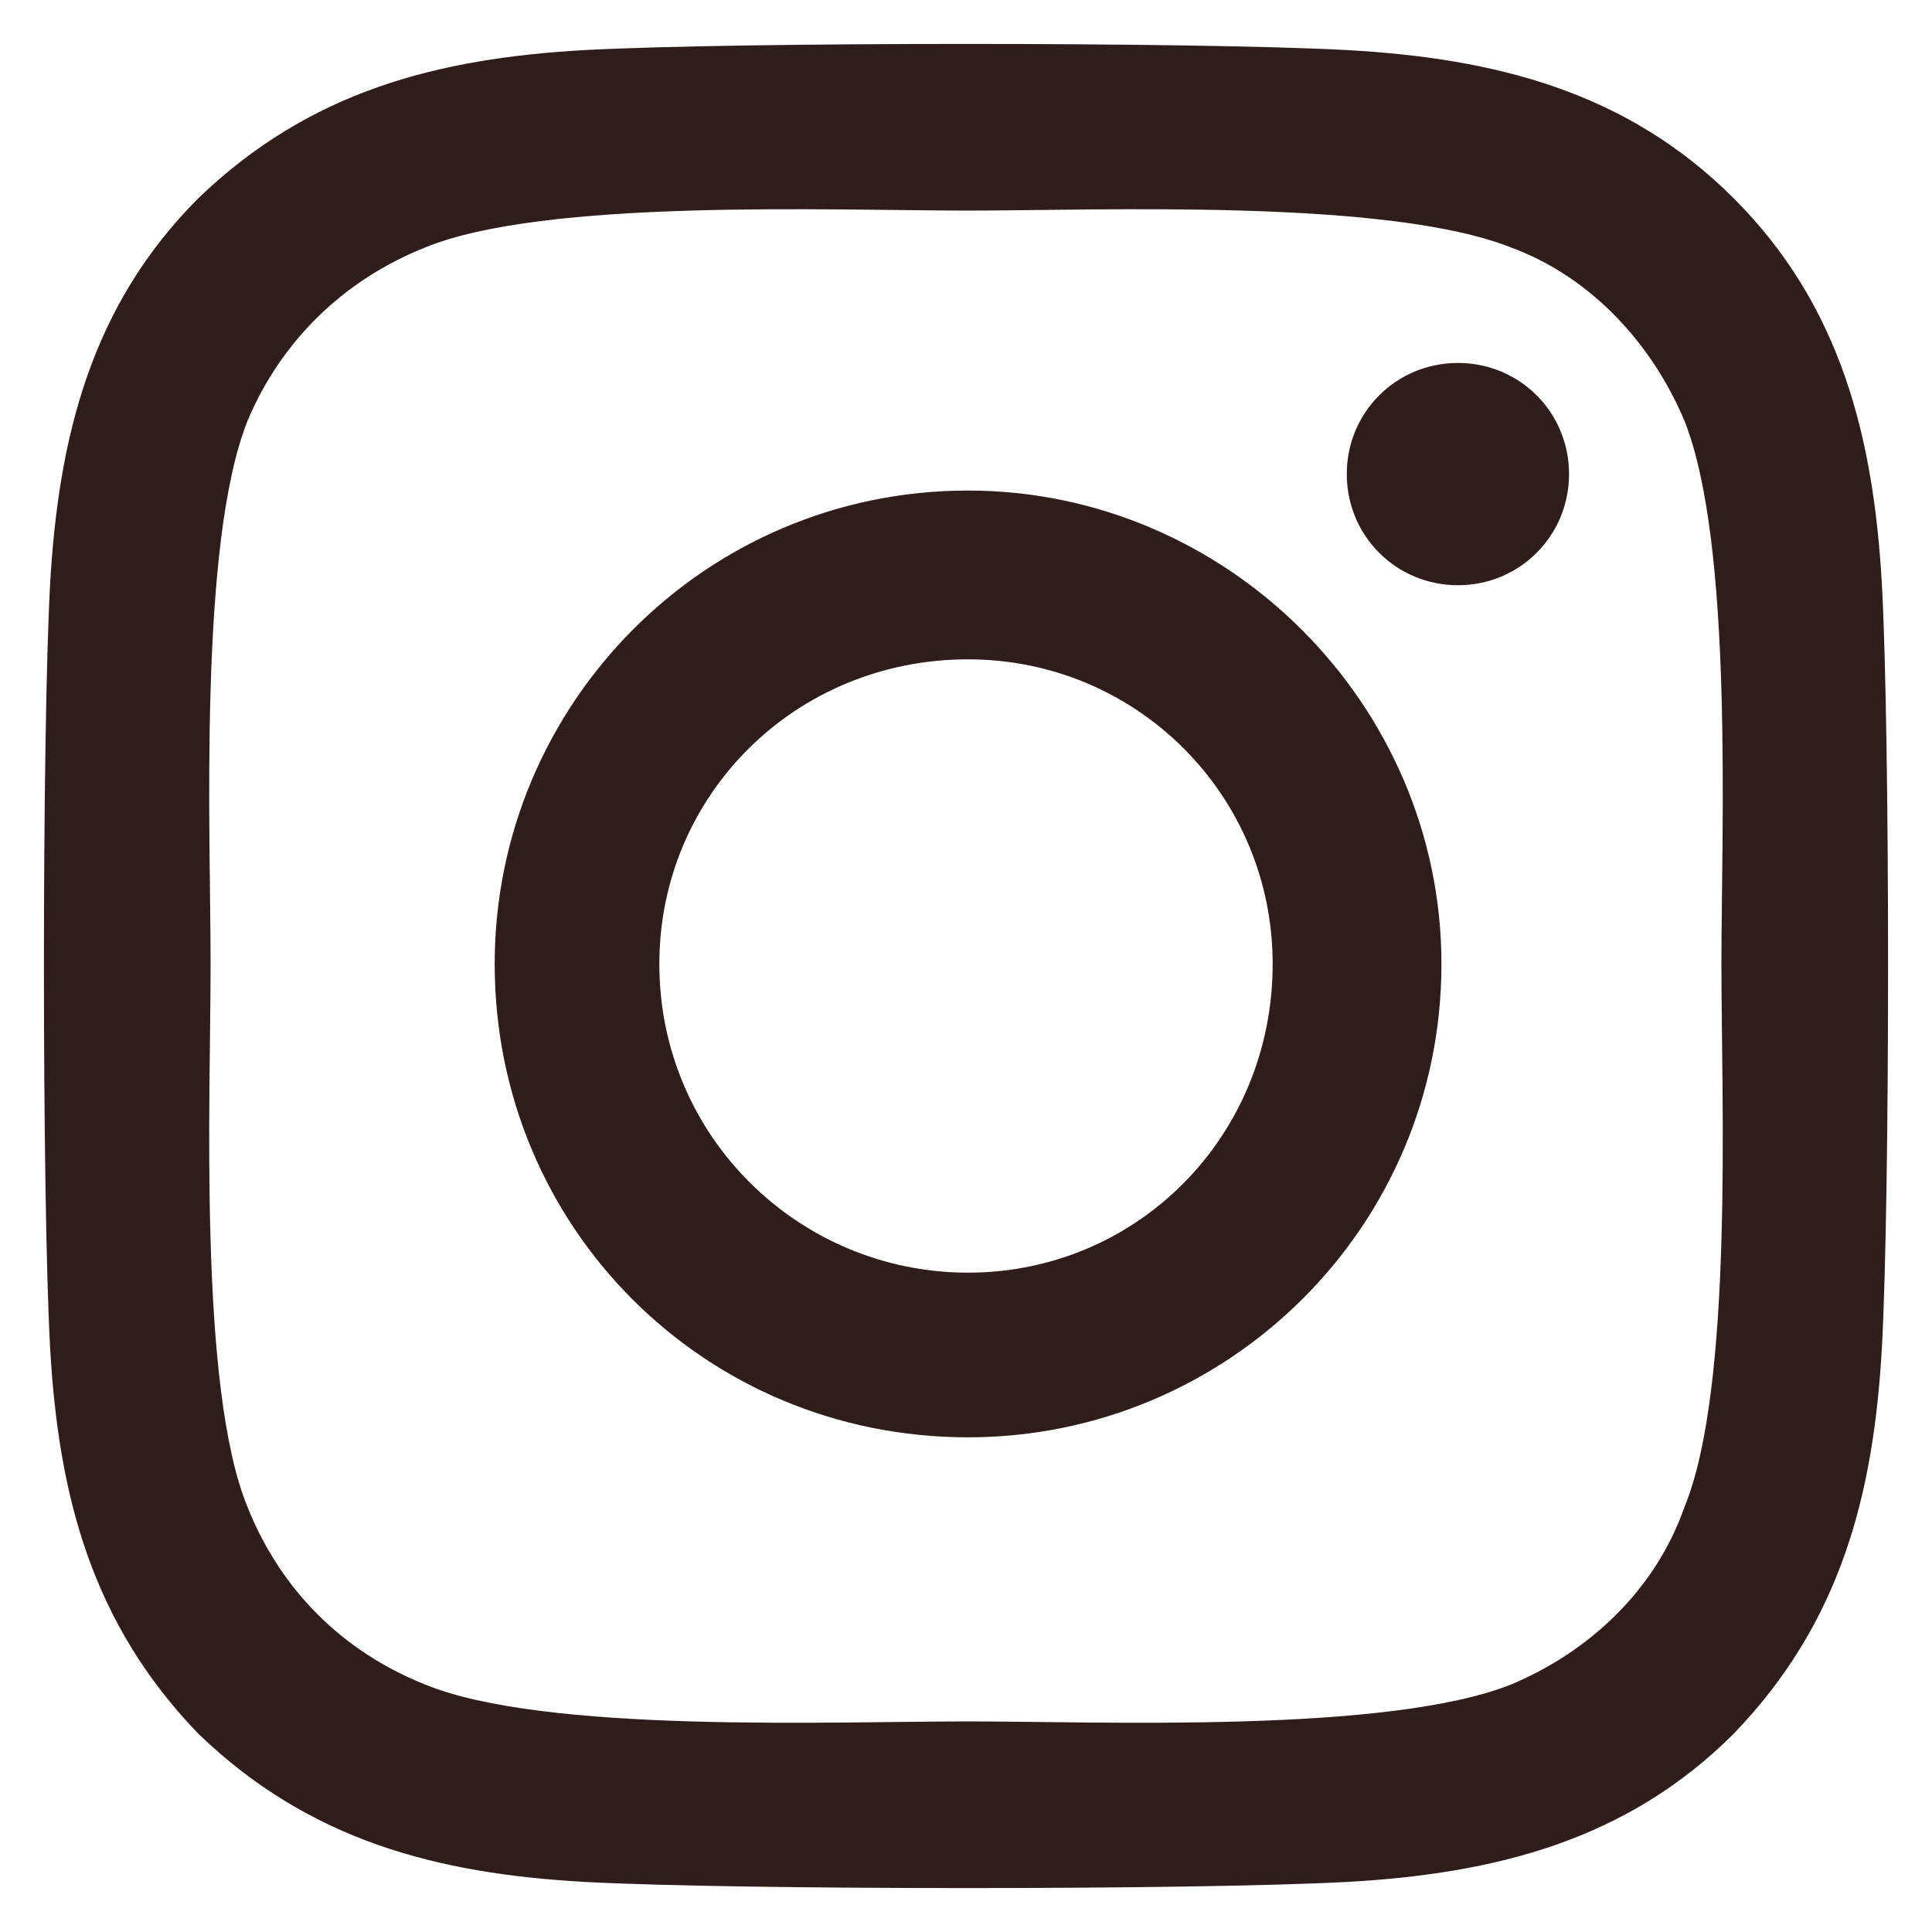<svg xmlns="http://www.w3.org/2000/svg" width="22" height="22" viewBox="0 0 22 22" fill="none"><path d="M11.023 5.586C13.977 5.586 16.414 8.023 16.414 10.977C16.414 13.977 13.977 16.367 11.023 16.367C8.023 16.367 5.633 13.977 5.633 10.977C5.633 8.023 8.023 5.586 11.023 5.586ZM11.023 14.492C12.945 14.492 14.492 12.945 14.492 10.977C14.492 9.055 12.945 7.508 11.023 7.508C9.055 7.508 7.508 9.055 7.508 10.977C7.508 12.945 9.102 14.492 11.023 14.492ZM17.867 5.398C17.867 6.102 17.305 6.664 16.602 6.664C15.898 6.664 15.336 6.102 15.336 5.398C15.336 4.695 15.898 4.133 16.602 4.133C17.305 4.133 17.867 4.695 17.867 5.398ZM21.43 6.664C21.523 8.398 21.523 13.602 21.43 15.336C21.336 17.023 20.961 18.477 19.742 19.742C18.523 20.961 17.023 21.336 15.336 21.43C13.602 21.523 8.398 21.523 6.664 21.43C4.977 21.336 3.523 20.961 2.258 19.742C1.039 18.477 0.664 17.023 0.57 15.336C0.477 13.602 0.477 8.398 0.57 6.664C0.664 4.977 1.039 3.477 2.258 2.258C3.523 1.039 4.977 0.664 6.664 0.57C8.398 0.477 13.602 0.477 15.336 0.57C17.023 0.664 18.523 1.039 19.742 2.258C20.961 3.477 21.336 4.977 21.43 6.664ZM19.18 17.164C19.742 15.805 19.602 12.523 19.602 10.977C19.602 9.477 19.742 6.195 19.18 4.789C18.805 3.898 18.102 3.148 17.211 2.82C15.805 2.258 12.523 2.398 11.023 2.398C9.477 2.398 6.195 2.258 4.836 2.82C3.898 3.195 3.195 3.898 2.82 4.789C2.258 6.195 2.398 9.477 2.398 10.977C2.398 12.523 2.258 15.805 2.82 17.164C3.195 18.102 3.898 18.805 4.836 19.18C6.195 19.742 9.477 19.602 11.023 19.602C12.523 19.602 15.805 19.742 17.211 19.18C18.102 18.805 18.852 18.102 19.18 17.164Z" fill="#2E1D1A"></path></svg>